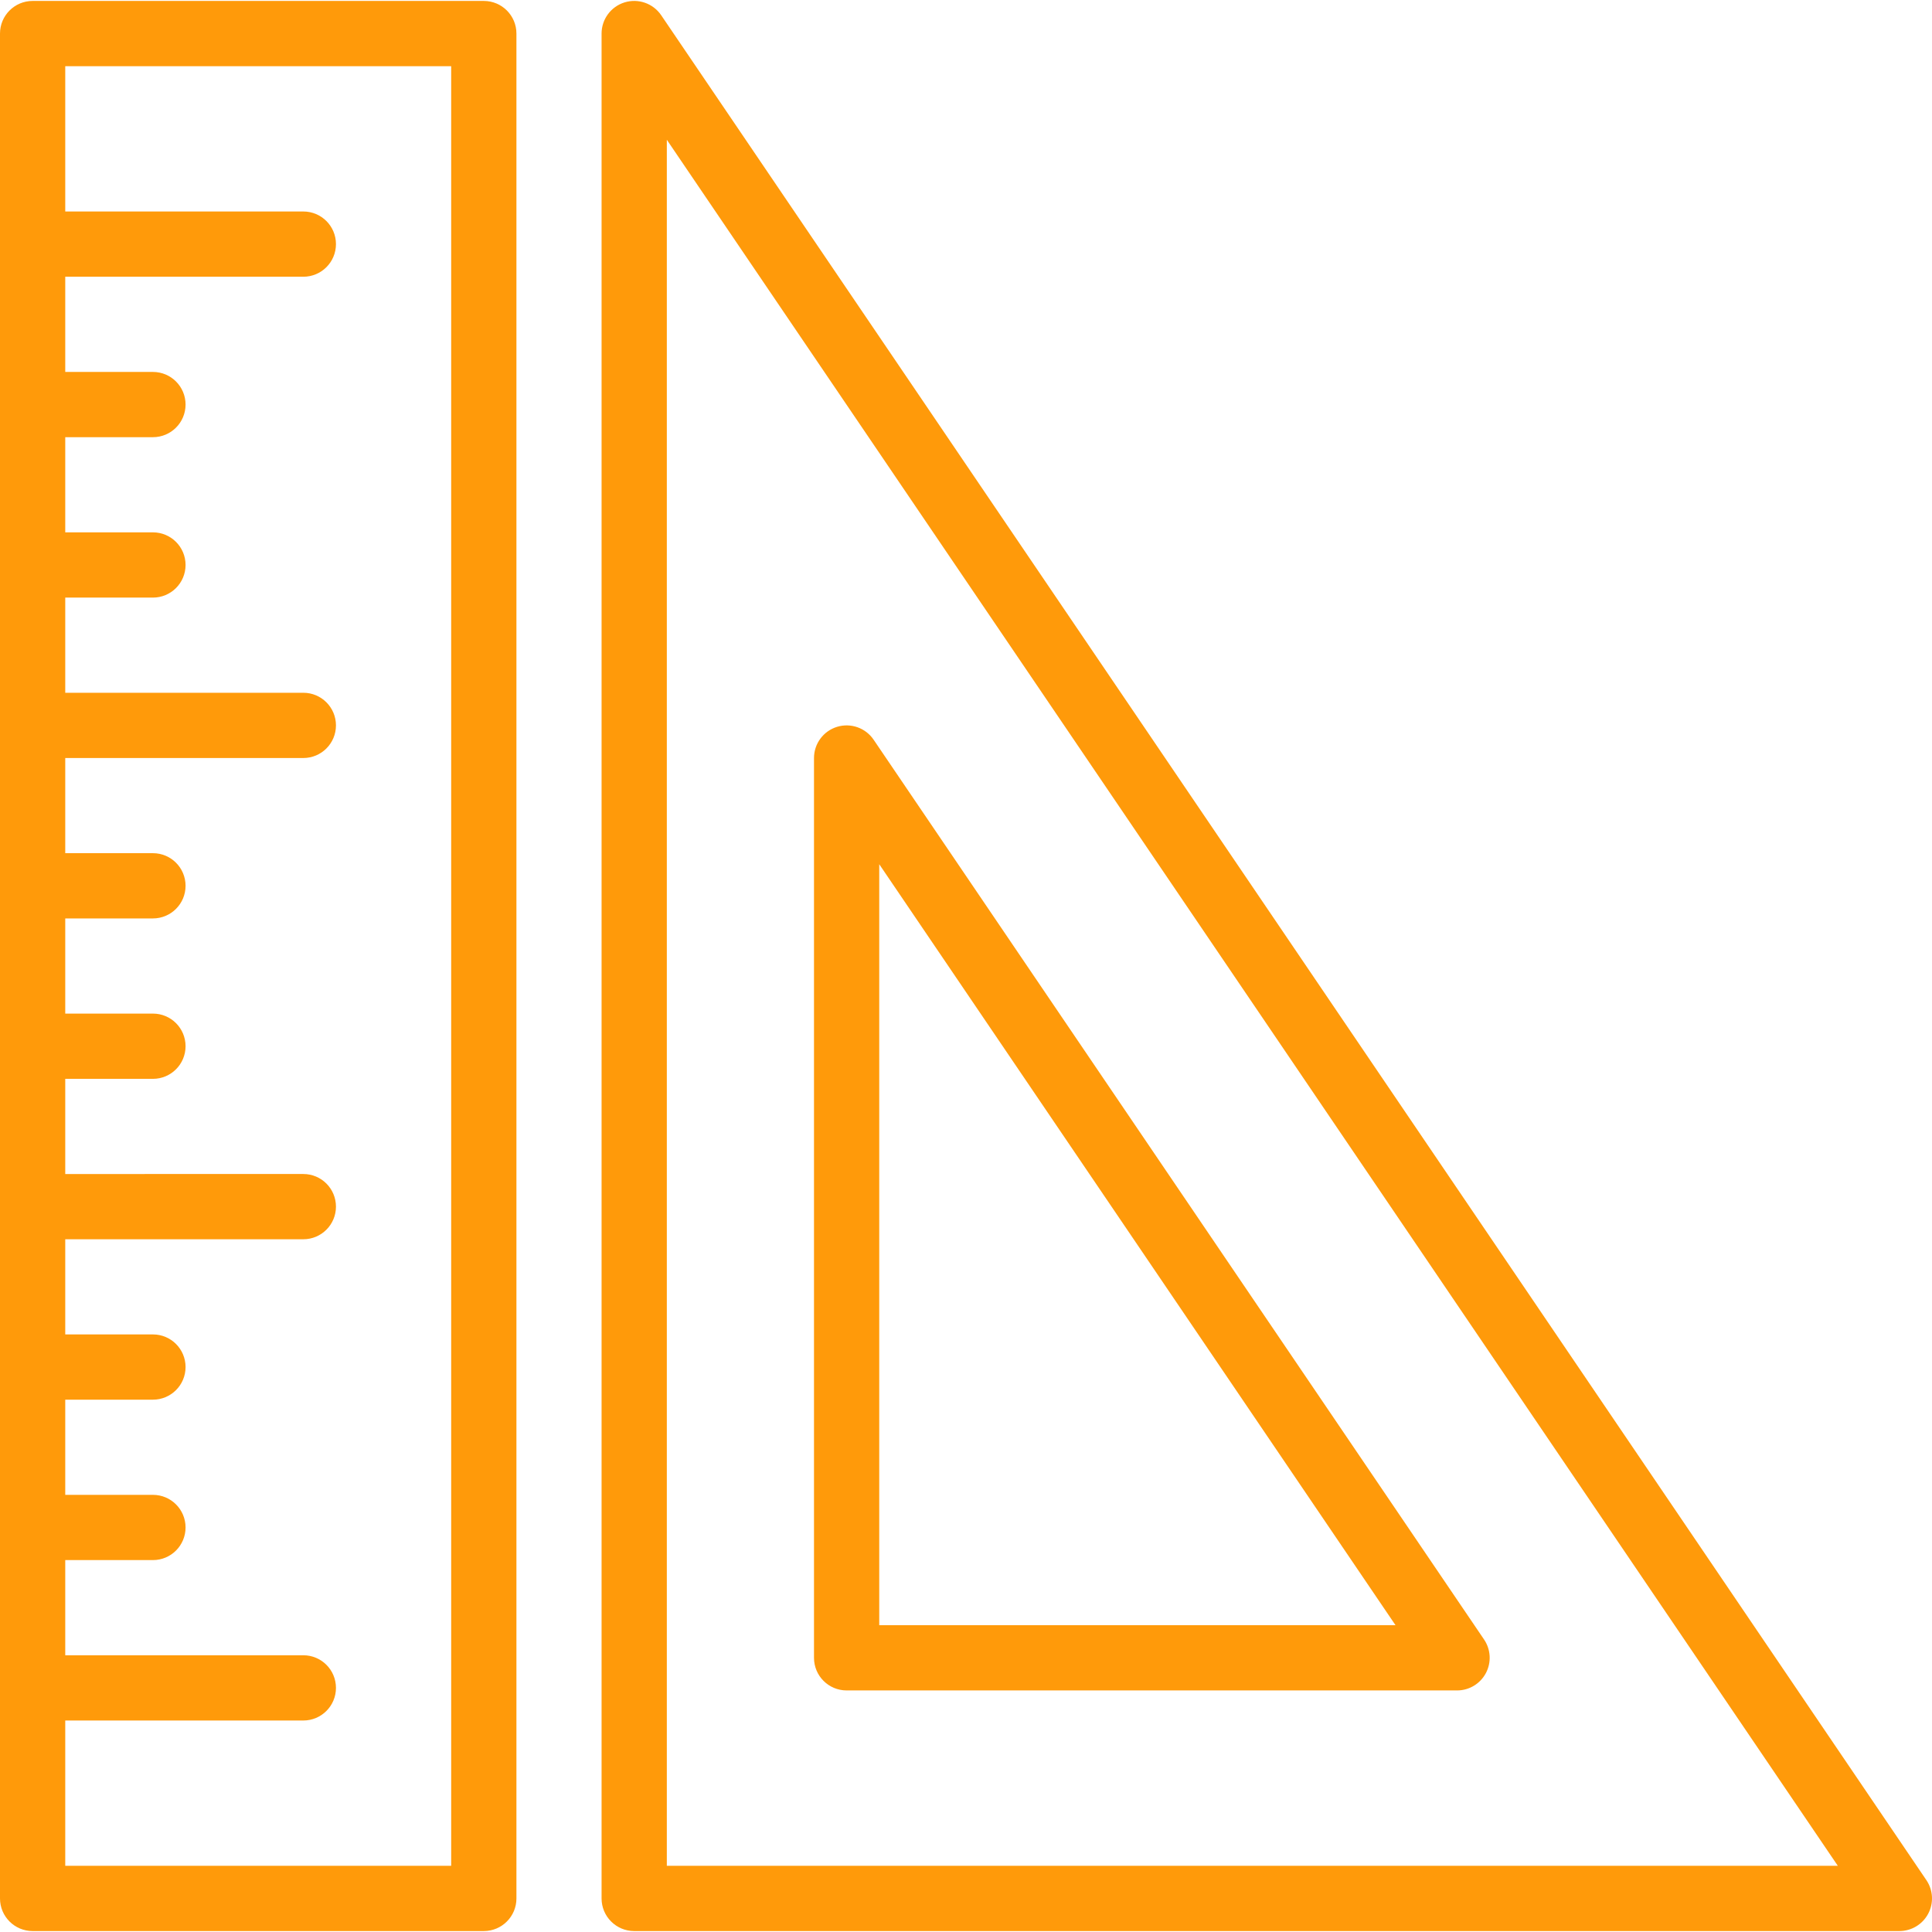 <?xml version="1.0" encoding="UTF-8"?> <svg xmlns="http://www.w3.org/2000/svg" xmlns:xlink="http://www.w3.org/1999/xlink" version="1.1" id="Layer_1" x="0px" y="0px" viewBox="0 0 490 490" style="enable-background:new 0 0 490 490;" xml:space="preserve"><g><g><g><path d="M122.704,0.238H8.274C3.704,0.238,0,3.942,0,8.512v472.976c0,4.57,3.704,8.274,8.274,8.274h114.43 c4.57,0,8.274-3.705,8.274-8.274V8.512C130.979,3.942,127.274,0.238,122.704,0.238z M114.43,473.214H16.549v-36.852h60.384 c4.57,0,8.274-3.704,8.274-8.274c0-4.57-3.705-8.274-8.274-8.274H16.549v-24.137h22.24c4.57,0,8.274-3.705,8.274-8.274 c0-4.57-3.704-8.274-8.274-8.274h-22.24V354.99h22.24c4.57,0,8.274-3.704,8.274-8.274c0-4.57-3.704-8.274-8.274-8.274h-22.24 v-24.137h60.384c4.57,0,8.274-3.705,8.274-8.274c0-4.57-3.705-8.274-8.274-8.274H16.549V273.62h22.24 c4.57,0,8.274-3.704,8.274-8.274c0-4.57-3.704-8.274-8.274-8.274h-22.24v-24.137h22.24c4.57,0,8.274-3.704,8.274-8.274 s-3.704-8.274-8.274-8.274h-22.24V192.25h60.384c4.57,0,8.274-3.705,8.274-8.274c0-4.57-3.705-8.274-8.274-8.274H16.549v-24.137 h22.24c4.57,0,8.274-3.704,8.274-8.274s-3.704-8.274-8.274-8.274h-22.24V110.88h22.24c4.57,0,8.274-3.705,8.274-8.274 c0-4.57-3.704-8.274-8.274-8.274h-22.24V70.187h60.384c4.57,0,8.274-3.704,8.274-8.274c0-4.57-3.705-8.274-8.274-8.274H16.549 V16.786h97.881V473.214z" fill="#000000" style="fill: rgb(255, 154, 10);"></path><path d="M488.573,476.843L167.695,3.866c-2.04-3.007-5.805-4.33-9.278-3.264c-3.474,1.067-5.844,4.276-5.844,7.91v472.976 c0,4.57,3.704,8.274,8.274,8.274h320.878c3.064,0,5.876-1.693,7.311-4.4C490.471,482.656,490.293,479.378,488.573,476.843z M169.122,473.214V35.447l296.991,437.767H169.122z" fill="#000000" style="fill: rgb(255, 154, 10);"></path><path d="M214.723,428.734h154.821c3.064,0,5.877-1.693,7.311-4.399c1.435-2.707,1.256-5.985-0.463-8.521L221.57,187.607 c-2.04-3.008-5.804-4.33-9.277-3.264c-3.474,1.067-5.844,4.276-5.844,7.91V420.46 C206.448,425.029,210.153,428.734,214.723,428.734z M222.997,219.187l130.934,192.998H222.997V219.187z" fill="#000000" style="fill: rgb(255, 154, 10);"></path></g></g></g></svg> 